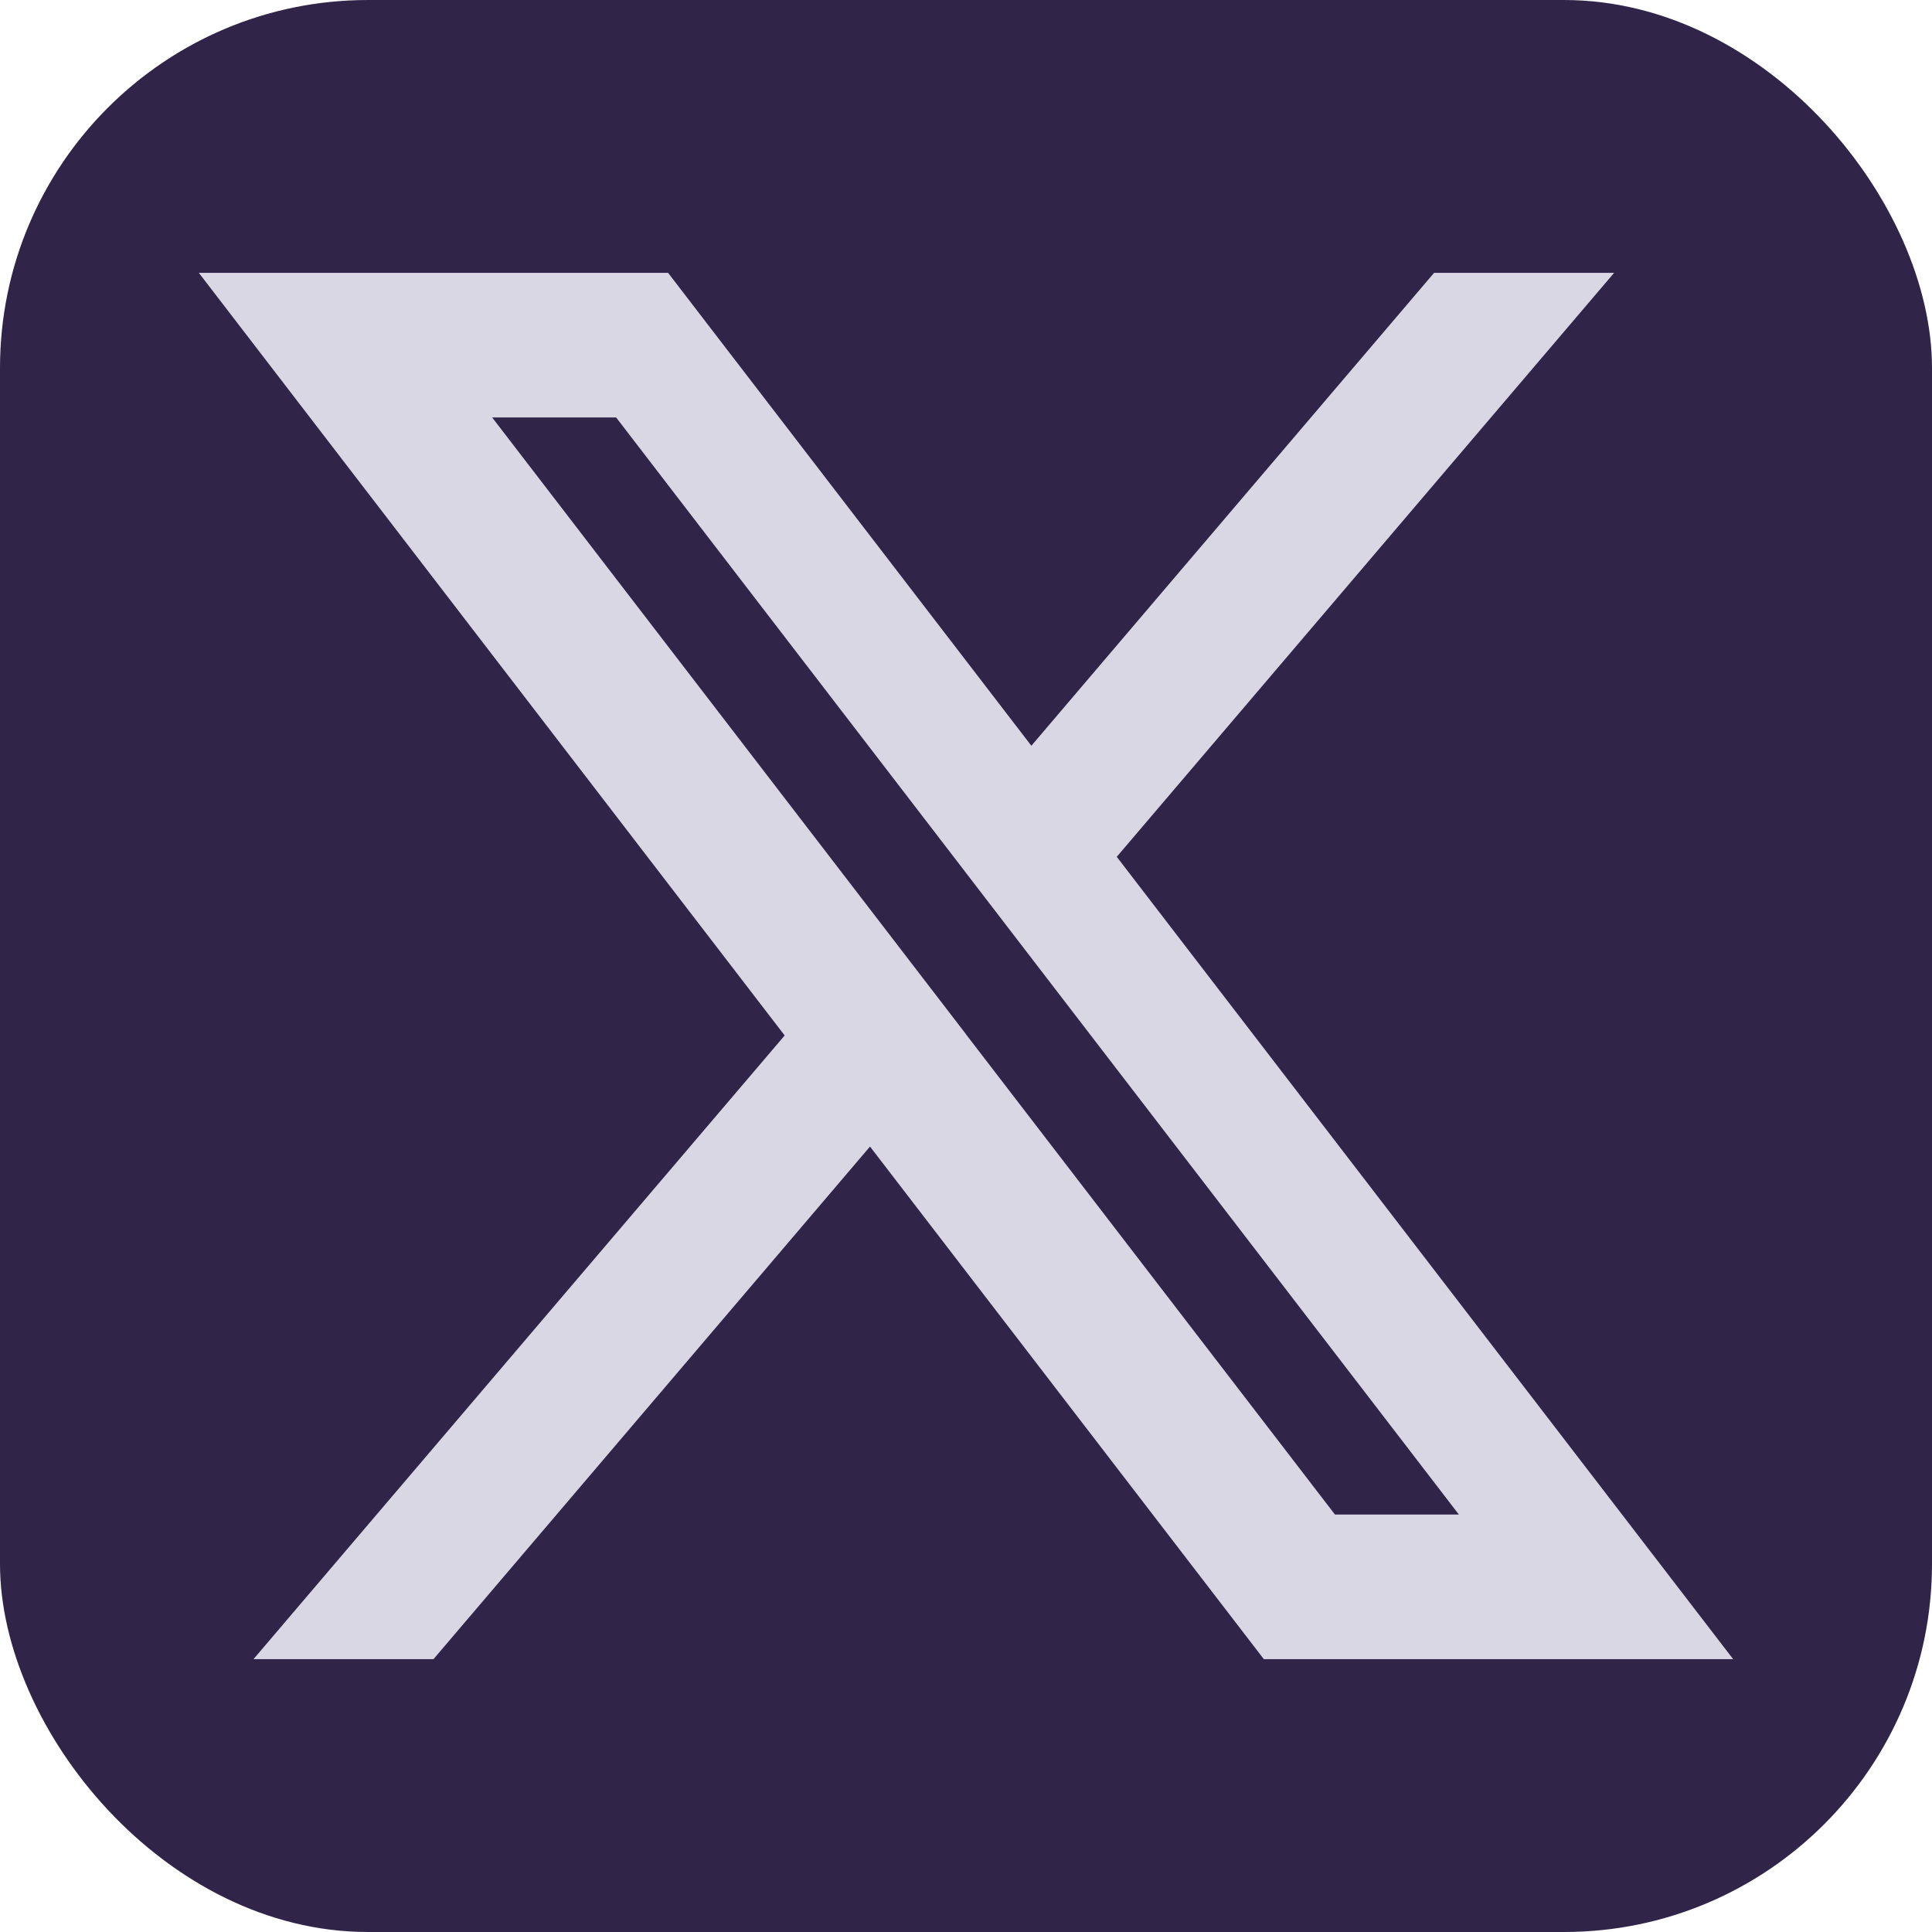 <svg width="42" height="42" viewBox="0 0 42 42" fill="none" xmlns="http://www.w3.org/2000/svg">
<rect width="42" height="42" rx="8" fill="#302448"/>
<path d="M24.277 18.627L35.089 5.932H31.175L22.421 16.212L14.524 5.932H4.323L17.058 22.51L5.511 36.068H9.424L18.913 24.925L27.474 36.068H37.677L24.278 18.627H24.277ZM20.996 22.478L19.141 20.063L10.699 9.075H13.394L20.557 18.399L22.413 20.816L31.715 32.925H29.021L20.995 22.479L20.996 22.478Z" fill="#D9D7E4"/>
</svg>
